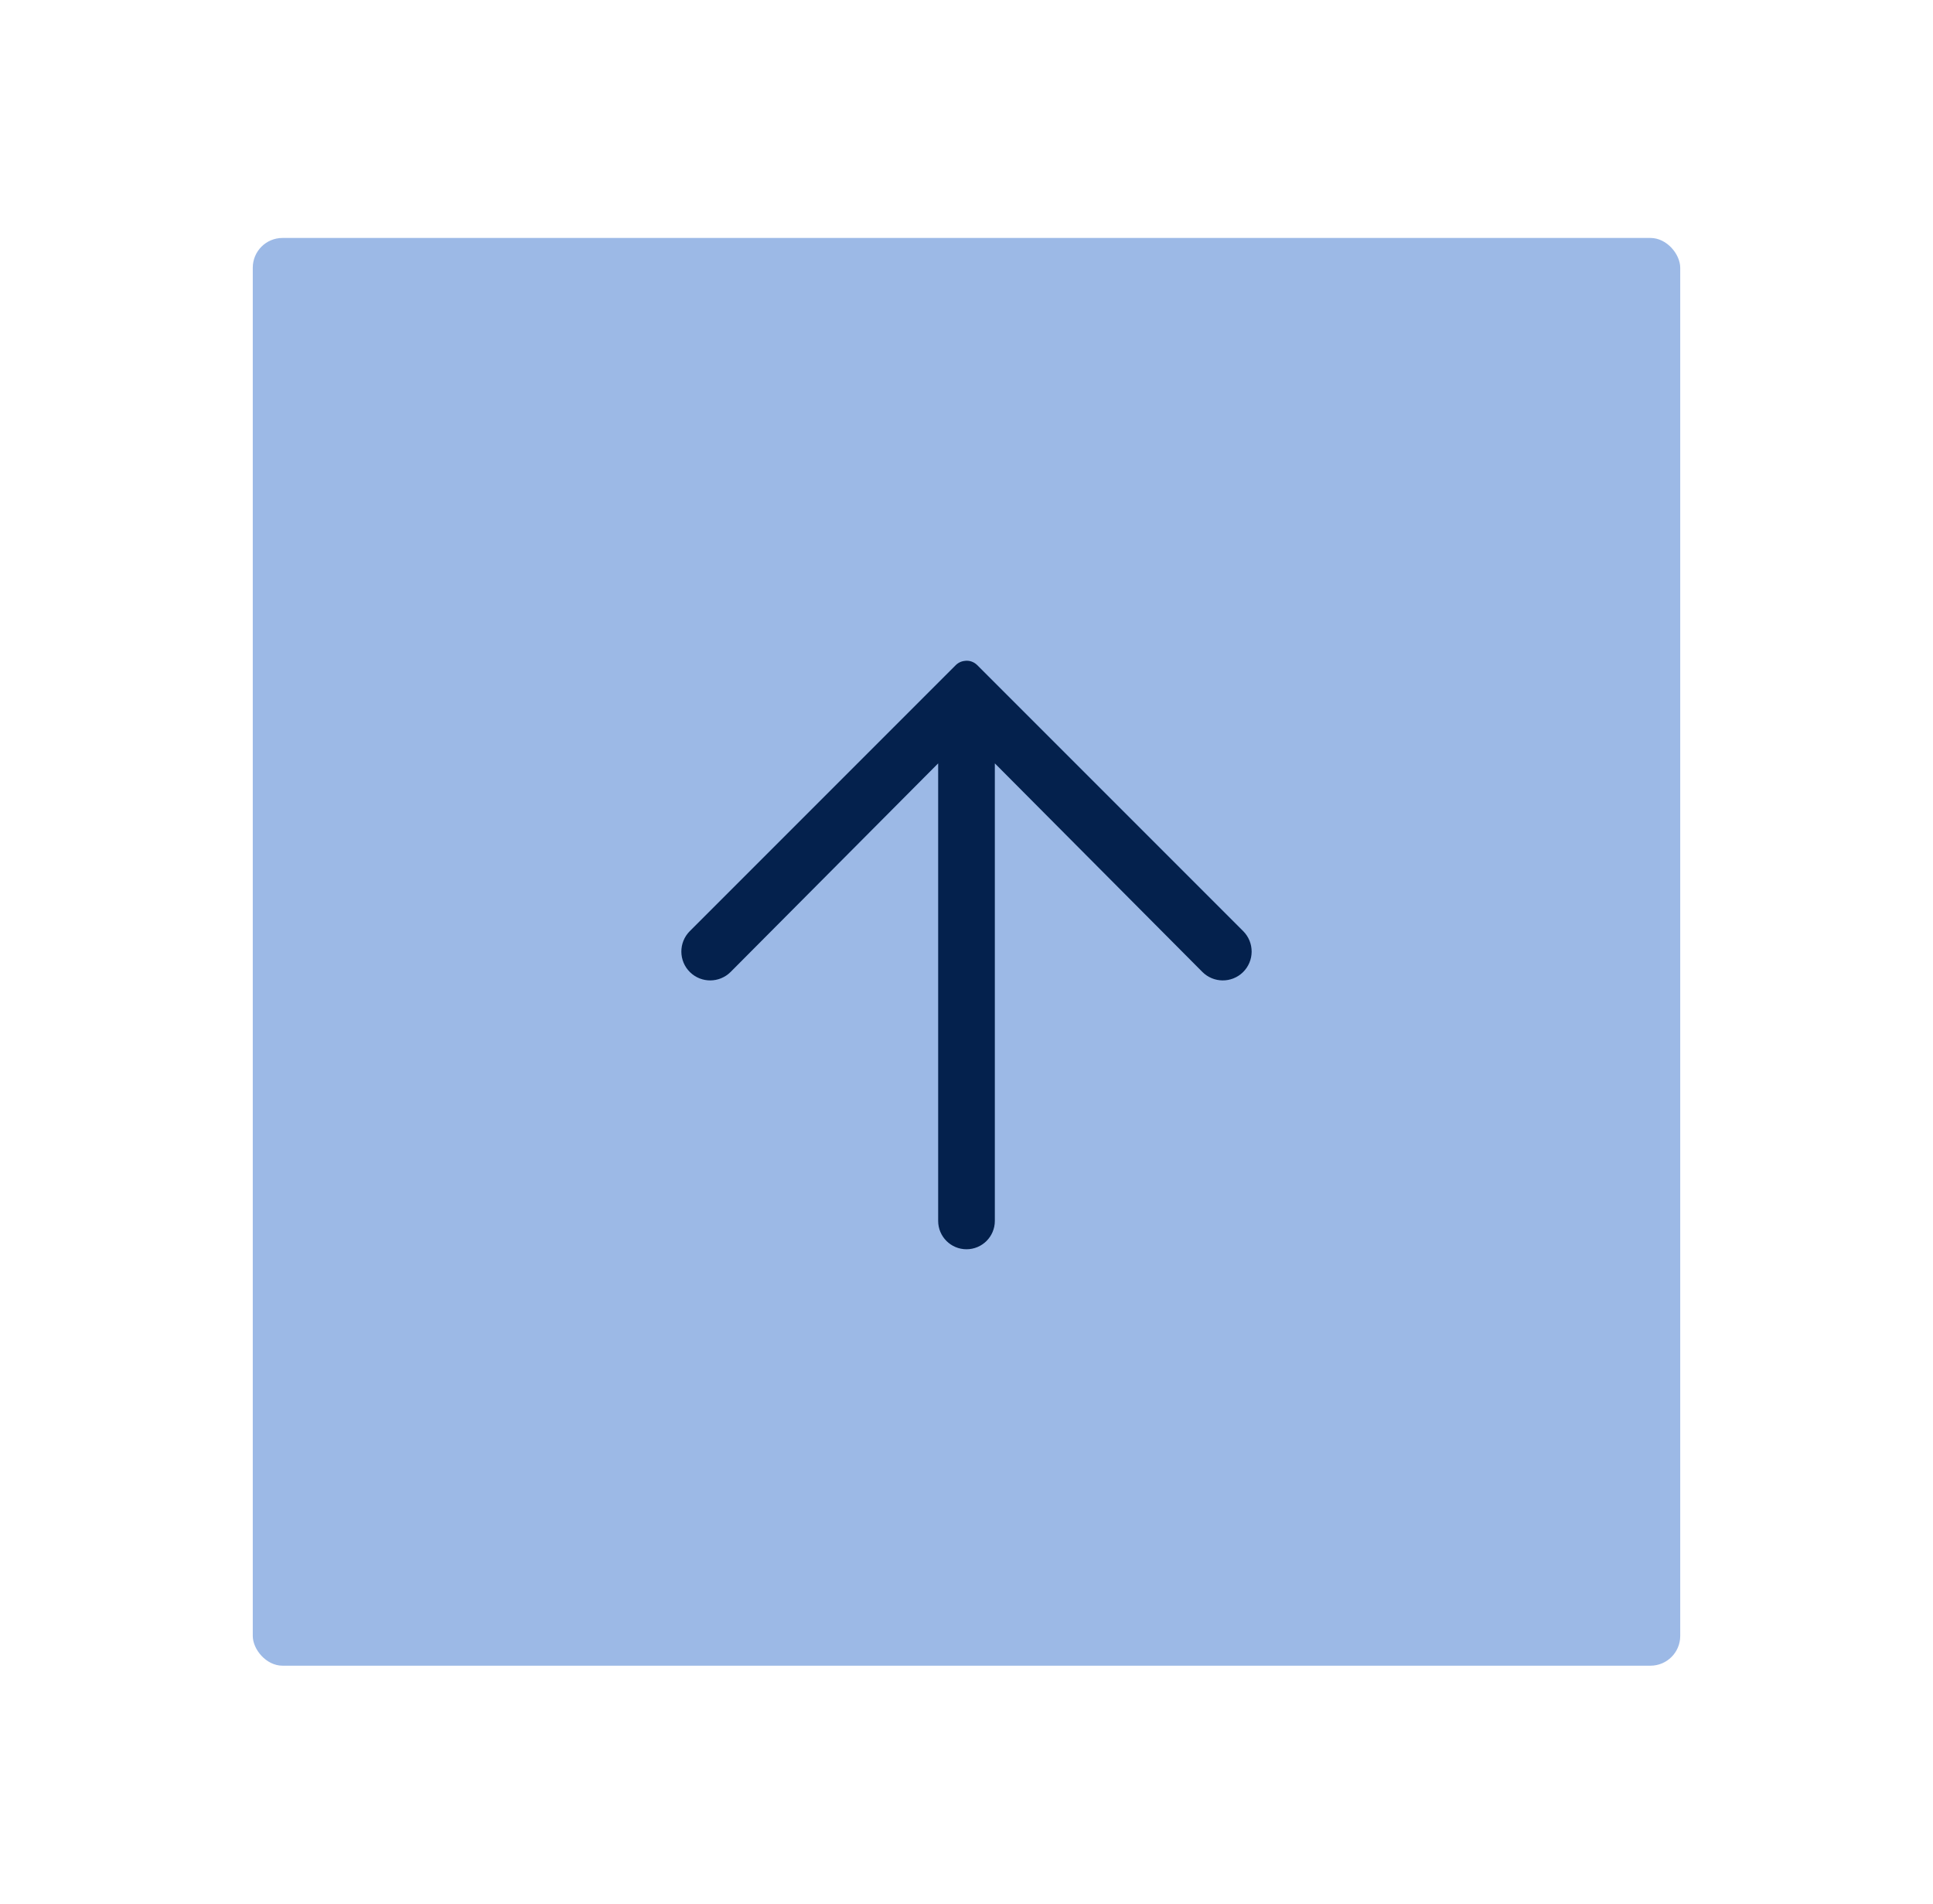 <svg width="65" height="64" viewBox="0 0 65 64" fill="none" xmlns="http://www.w3.org/2000/svg">
<g filter="url(#filter0_d_2494_134017)">
<rect x="8.5" y="6" width="48" height="48" rx="1" fill="#9CB9E6"/>
<path d="M33.807 23.311L32.953 22.453L32.953 23.664L32.953 39.047C32.953 39.297 32.75 39.5 32.5 39.5C32.25 39.5 32.047 39.297 32.047 39.047L32.047 23.664L32.047 22.453L31.193 23.311L24.215 30.323C24.033 30.505 23.738 30.508 23.553 30.328C23.366 30.145 23.364 29.844 23.549 29.658L32.491 20.716C32.493 20.714 32.494 20.713 32.495 20.713C32.496 20.713 32.498 20.712 32.5 20.712C32.502 20.712 32.504 20.713 32.505 20.713C32.506 20.713 32.507 20.714 32.509 20.716L41.451 29.658C41.636 29.844 41.634 30.145 41.447 30.328C41.262 30.508 40.967 30.505 40.785 30.323L33.807 23.311Z" fill="#363D47" stroke="#04214D"/>
</g>
<defs>
<filter id="filter0_d_2494_134017" x="0.5" y="0" width="64" height="64" filterUnits="userSpaceOnUse" color-interpolation-filters="sRGB">
<feFlood flood-opacity="0" result="BackgroundImageFix"/>
<feColorMatrix in="SourceAlpha" type="matrix" values="0 0 0 0 0 0 0 0 0 0 0 0 0 0 0 0 0 0 127 0" result="hardAlpha"/>
<feOffset dy="2"/>
<feGaussianBlur stdDeviation="4"/>
<feColorMatrix type="matrix" values="0 0 0 0 0 0 0 0 0 0 0 0 0 0 0.094 0 0 0 0.16 0"/>
<feBlend mode="normal" in2="BackgroundImageFix" result="effect1_dropShadow_2494_134017"/>
<feBlend mode="normal" in="SourceGraphic" in2="effect1_dropShadow_2494_134017" result="shape"/>
</filter>
</defs>
</svg>
